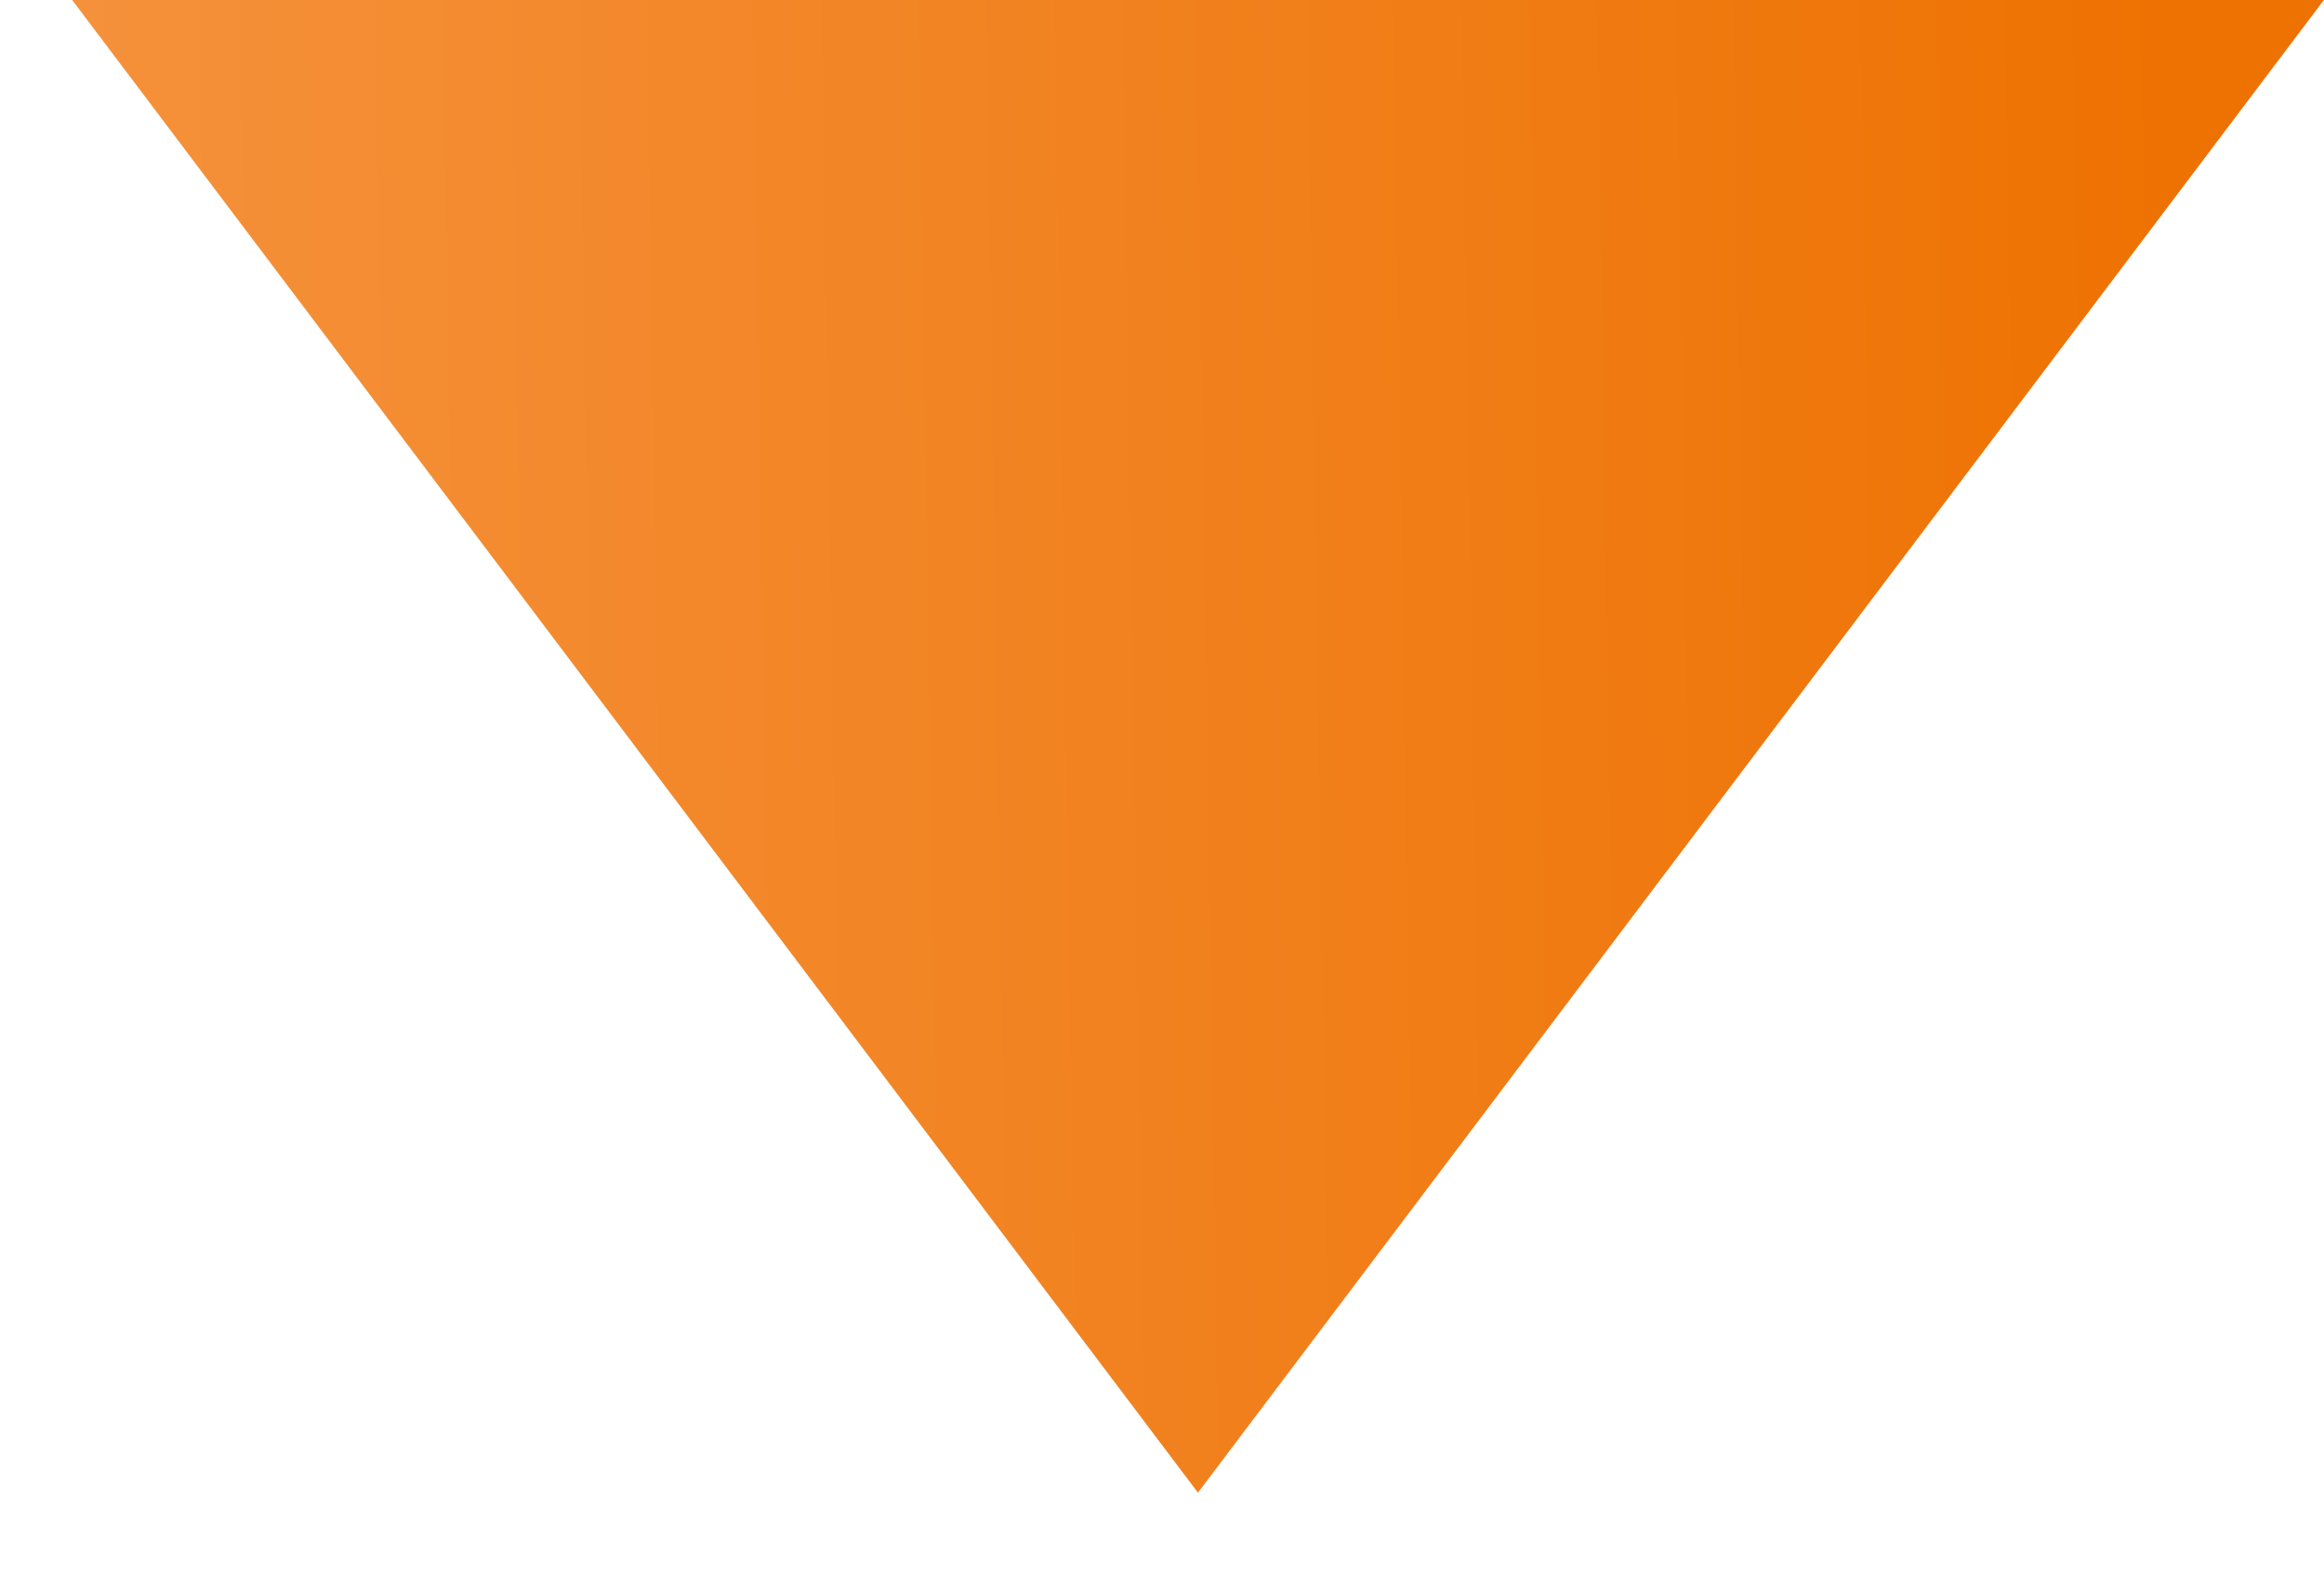 <svg width="19" height="13" viewBox="0 0 19 13" fill="none" xmlns="http://www.w3.org/2000/svg">
<path d="M0.59 0H18.999L9.794 12.2L0.59 0Z" fill="url(#paint0_linear_2241_1837)"/>
<defs>
<linearGradient id="paint0_linear_2241_1837" x1="17.935" y1="10.283" x2="0.734" y2="10.549" gradientUnits="userSpaceOnUse">
<stop stop-color="#EE7202"/>
<stop offset="1" stop-color="#F5913B"/>
</linearGradient>
</defs>
</svg>
